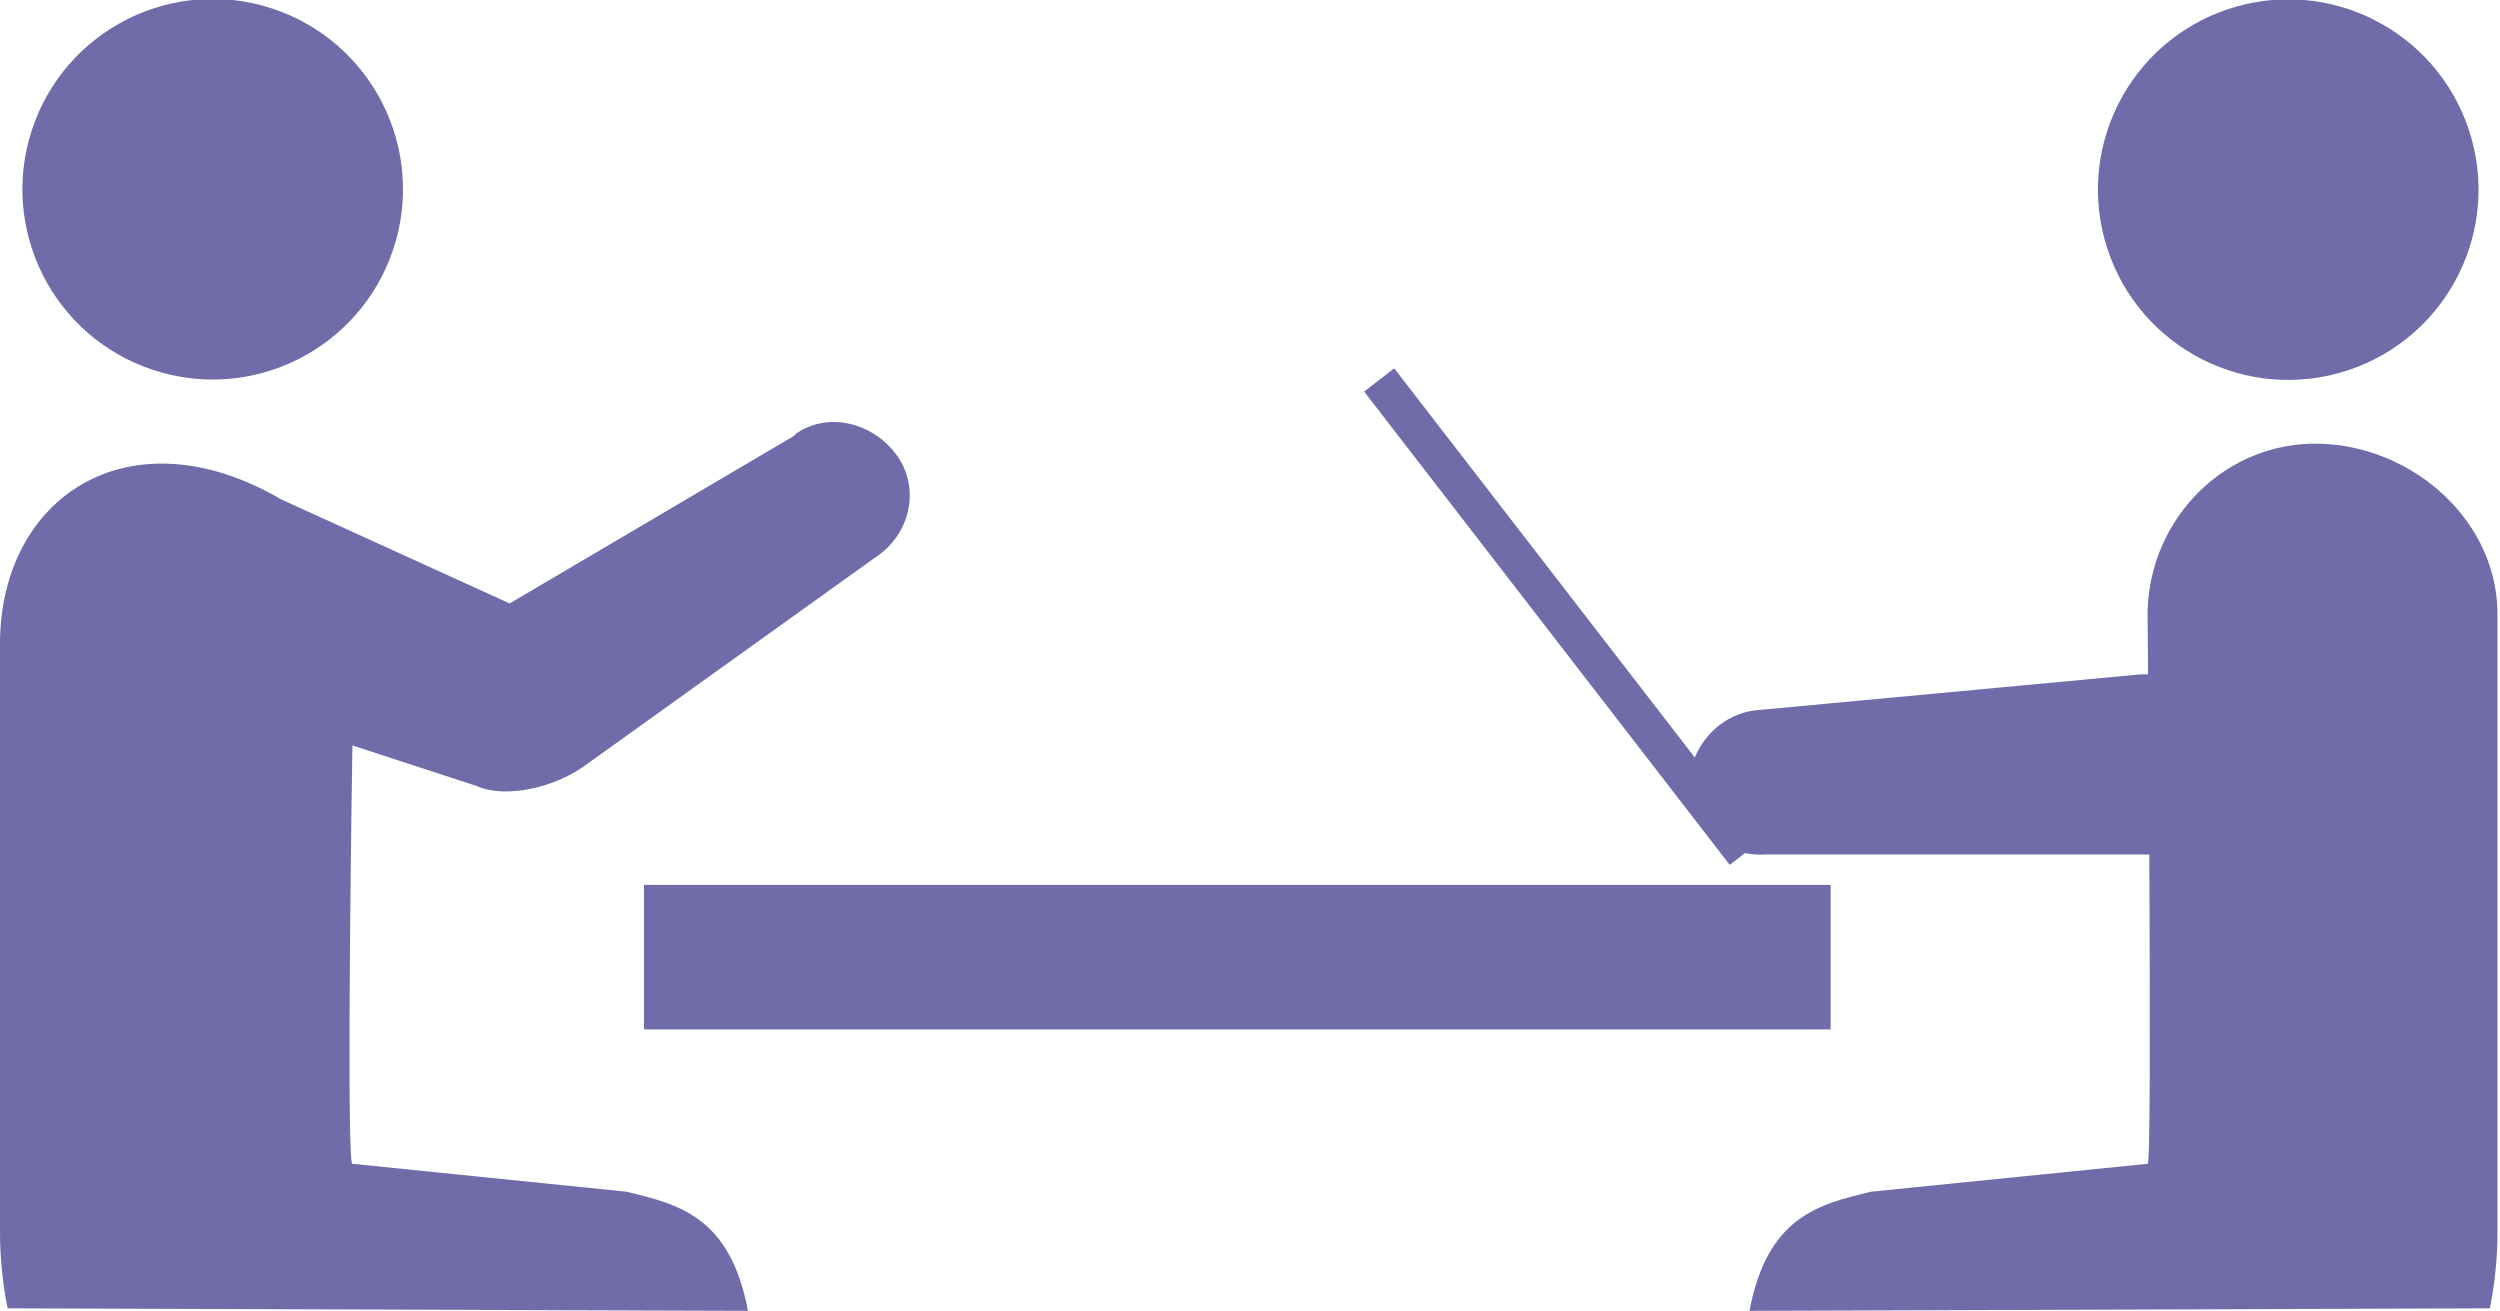 <?xml version="1.0" encoding="utf-8"?>
<!-- Generator: Adobe Illustrator 21.1.0, SVG Export Plug-In . SVG Version: 6.00 Build 0)  -->
<svg version="1.1" id="レイヤー_1" xmlns="http://www.w3.org/2000/svg" xmlns:xlink="http://www.w3.org/1999/xlink" x="0px"
	 y="0px" viewBox="0 0 98.6 51.7" style="enable-background:new 0 0 98.6 51.7;" xml:space="preserve">
<style type="text/css">
	.st0{fill:#706CAA;}
</style>
<title>アセット 1</title>
<g id="レイヤー_2">
	<g id="レイヤー_1-2">
		<path class="st0" d="M88.2,30c-0.1-2-1.8-3.5-3.8-3.4c0,0,0,0,0,0l-15,1.4c-1.6,0.1-2.8,1.5-2.8,3.1c0.1,1.6,1.5,2.7,3,2.6
			c0,0,0,0,0,0h15.1C86.7,33.6,88.2,31.9,88.2,30z"/>
		<rect x="25.4" y="34.9" class="st0" width="46.8" height="5.7"/>
		<path class="st0" d="M69,51.7c0.7-3.7,2.7-4.2,4.8-4.7l10.9-1.1c0.2,0.4,0-21.8,0-21.8c0.1-3.7,3.1-6.7,6.8-6.6c0,0,0,0,0,0
			c3.7,0.1,7.1,3.1,7,6.9v24.2c0,1-0.1,2-0.3,3L69,51.7z"/>
		<ellipse transform="matrix(0.95 -0.314 0.314 0.95 2.203 28.677)" class="st0" cx="90.2" cy="7.5" rx="7.5" ry="7.5"/>
		<path class="st0" d="M29.5,51.7c-0.7-3.7-2.7-4.2-4.8-4.7l-10.8-1.1c-0.2,0.2-0.1-10.4,0-16.5l4.9,1.6l0,0
			c1.1,0.5,3.1,0.1,4.4-0.9L34.5,22c1.4-0.9,1.8-2.7,0.9-4s-2.7-1.8-4-0.9c0,0-0.1,0.1-0.1,0.1l-11.2,6.6l-9-4.1
			C5.1,16.2,0,19.6,0,25.4v23.2c0,1,0.1,2,0.3,3L29.5,51.7z"/>
		<ellipse transform="matrix(0.314 -0.95 0.95 0.314 -1.374 13.089)" class="st0" cx="8.4" cy="7.5" rx="7.5" ry="7.5"/>
		
			<rect x="60.9" y="12.5" transform="matrix(0.791 -0.611 0.611 0.791 -2.008 42.766)" class="st0" width="1.5" height="23.6"/>
	</g>
</g>
</svg>
